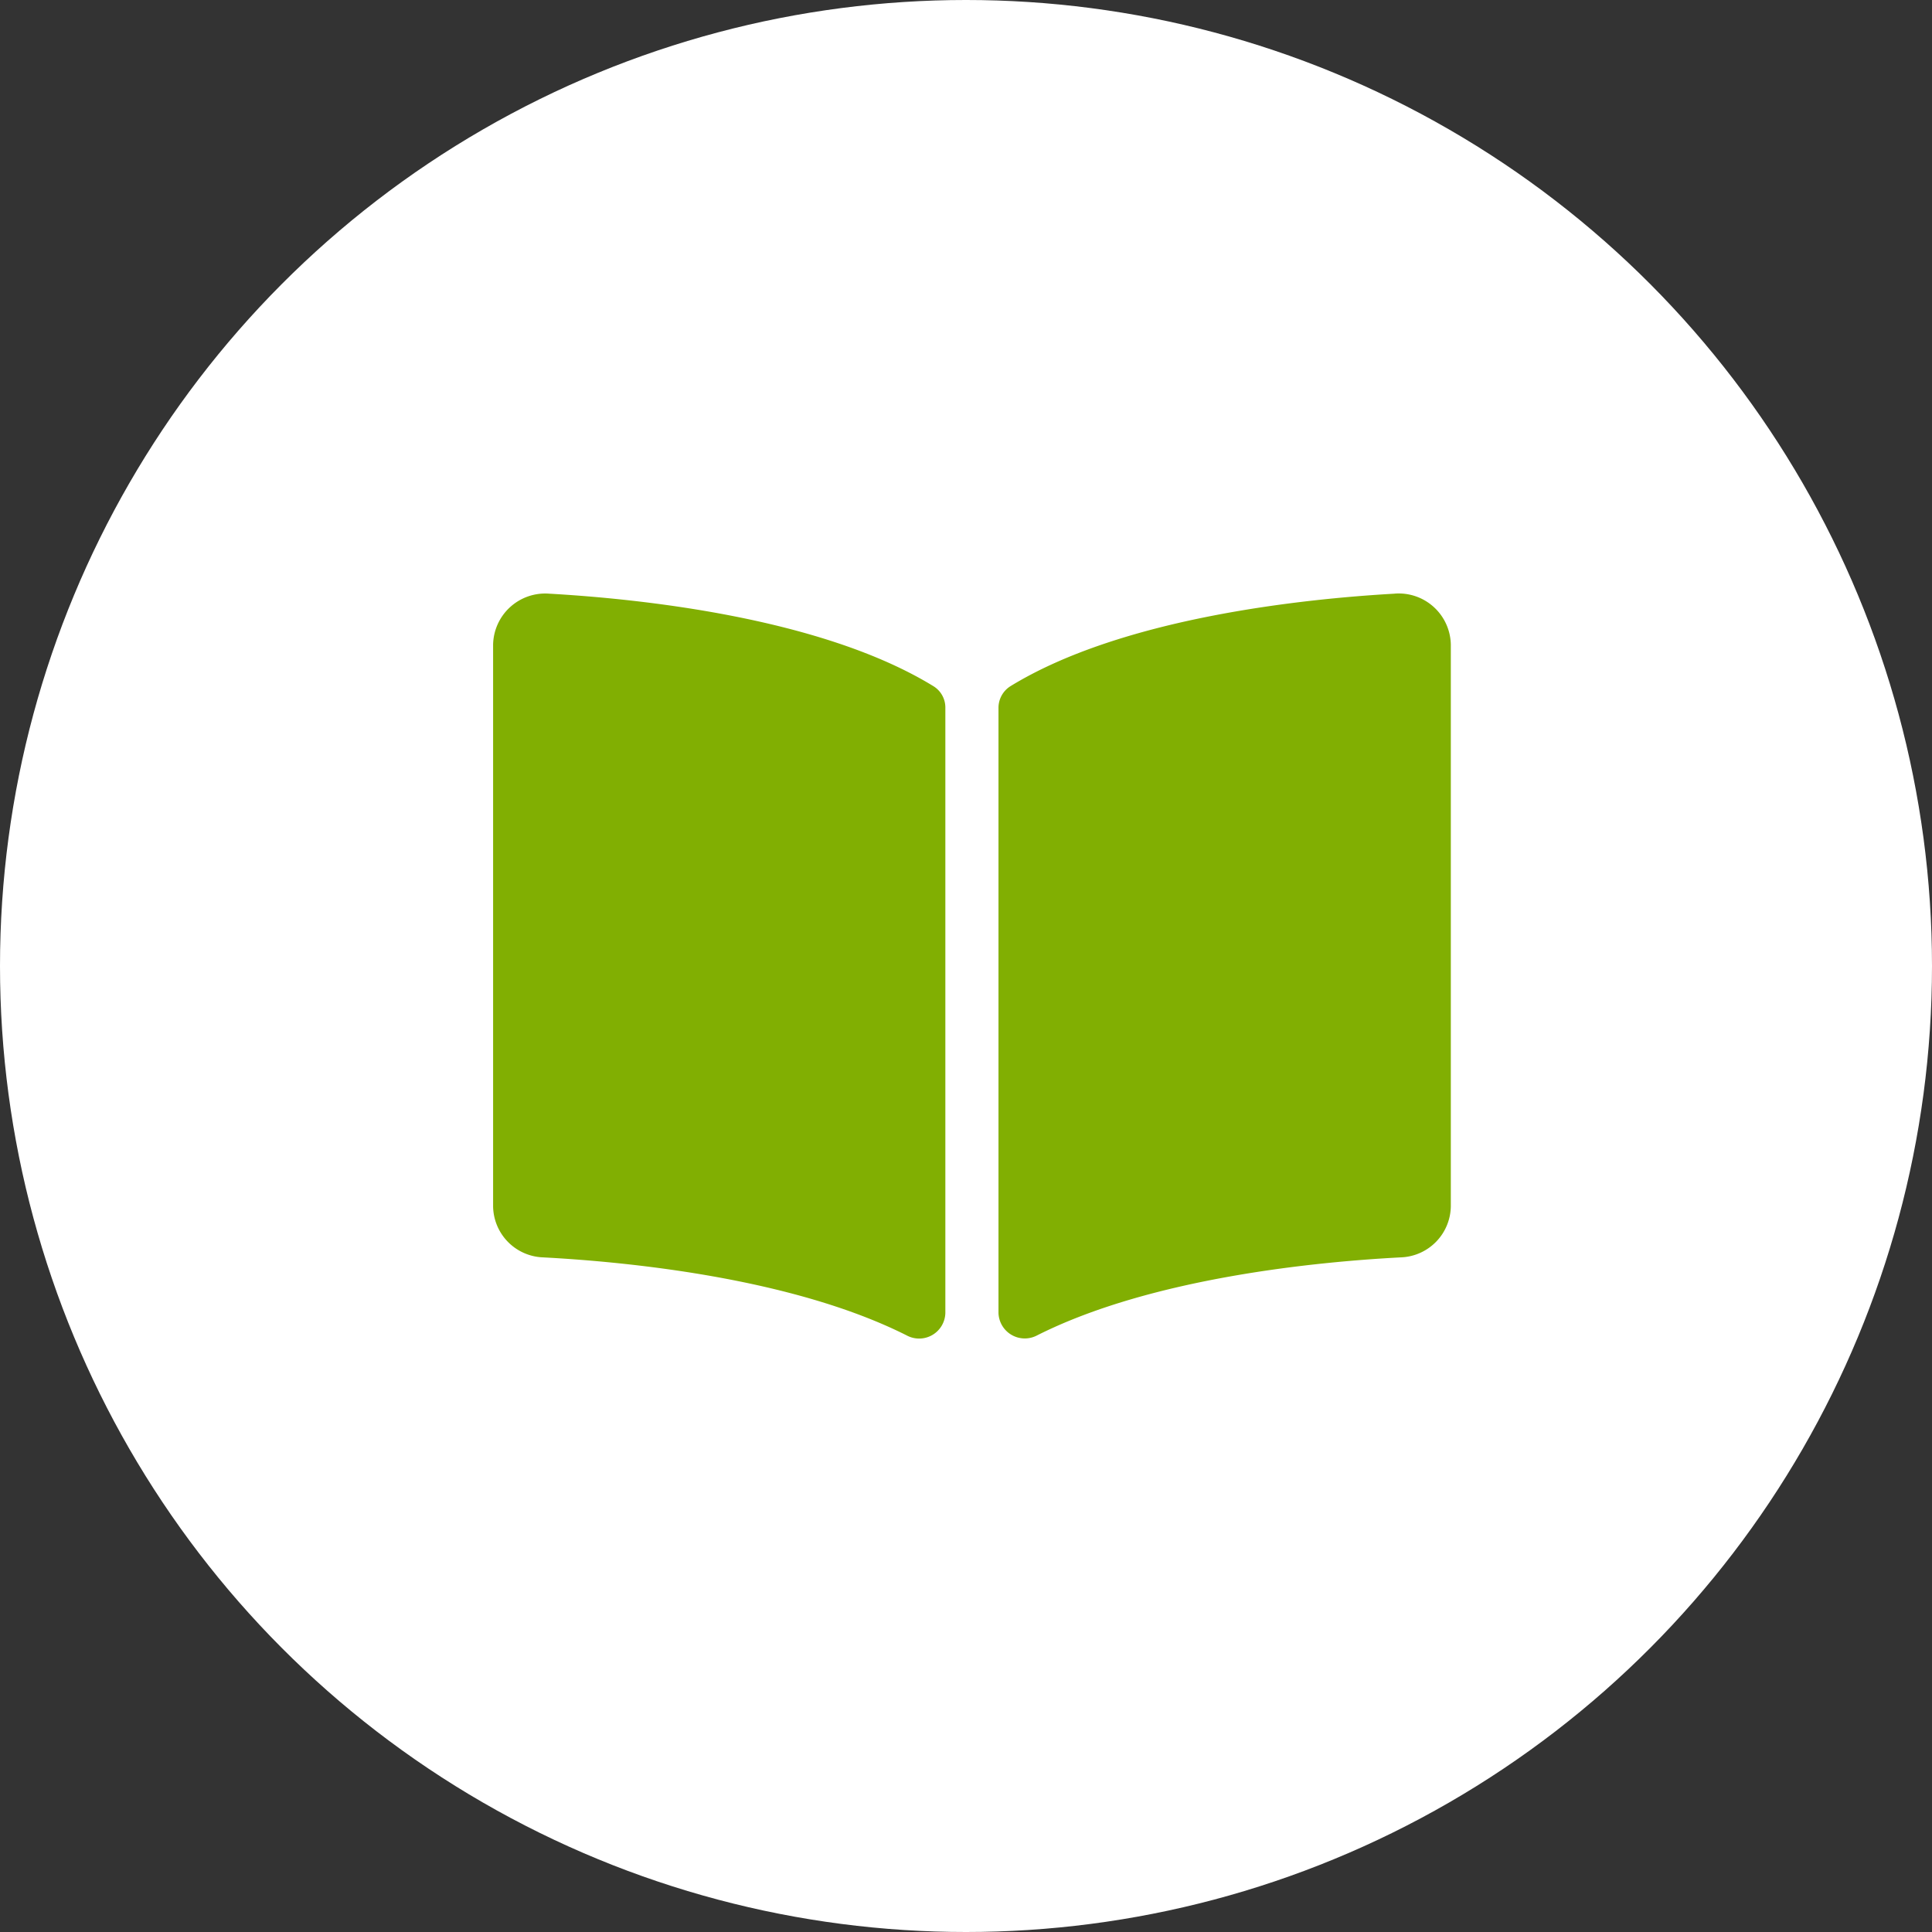 <svg xmlns="http://www.w3.org/2000/svg" width="70" height="70" viewBox="0 0 70 70">
  <rect x="0" y="0" width="70" height="70" fill="#333333" stroke="none"/>
  <g id="Group_32413" data-name="Group 32413" transform="translate(-303 -3152)">
    <circle id="Ellipse_94" data-name="Ellipse 94" cx="35" cy="35" r="35" transform="translate(303 3152)" fill="#fff"/>
    <path id="Icon_awesome-book-open" data-name="Icon awesome-book-open" d="M32.661,2.253c-3.3.187-9.862.869-13.912,3.349a.926.926,0,0,0-.438.793V28.313a.953.953,0,0,0,1.4.813c4.167-2.1,10.194-2.67,13.174-2.826A1.879,1.879,0,0,0,34.7,24.452V4.1a1.888,1.888,0,0,0-2.034-1.849ZM15.946,5.6C11.9,3.122,5.336,2.441,2.035,2.253A1.889,1.889,0,0,0,0,4.1V24.453A1.878,1.878,0,0,0,1.808,26.3c2.981.157,9.011.729,13.178,2.828a.95.95,0,0,0,1.4-.811V6.384A.907.907,0,0,0,15.946,5.6Z" transform="translate(320.866 3171.257)" fill="#81af02"/>
  </g>
</svg>
